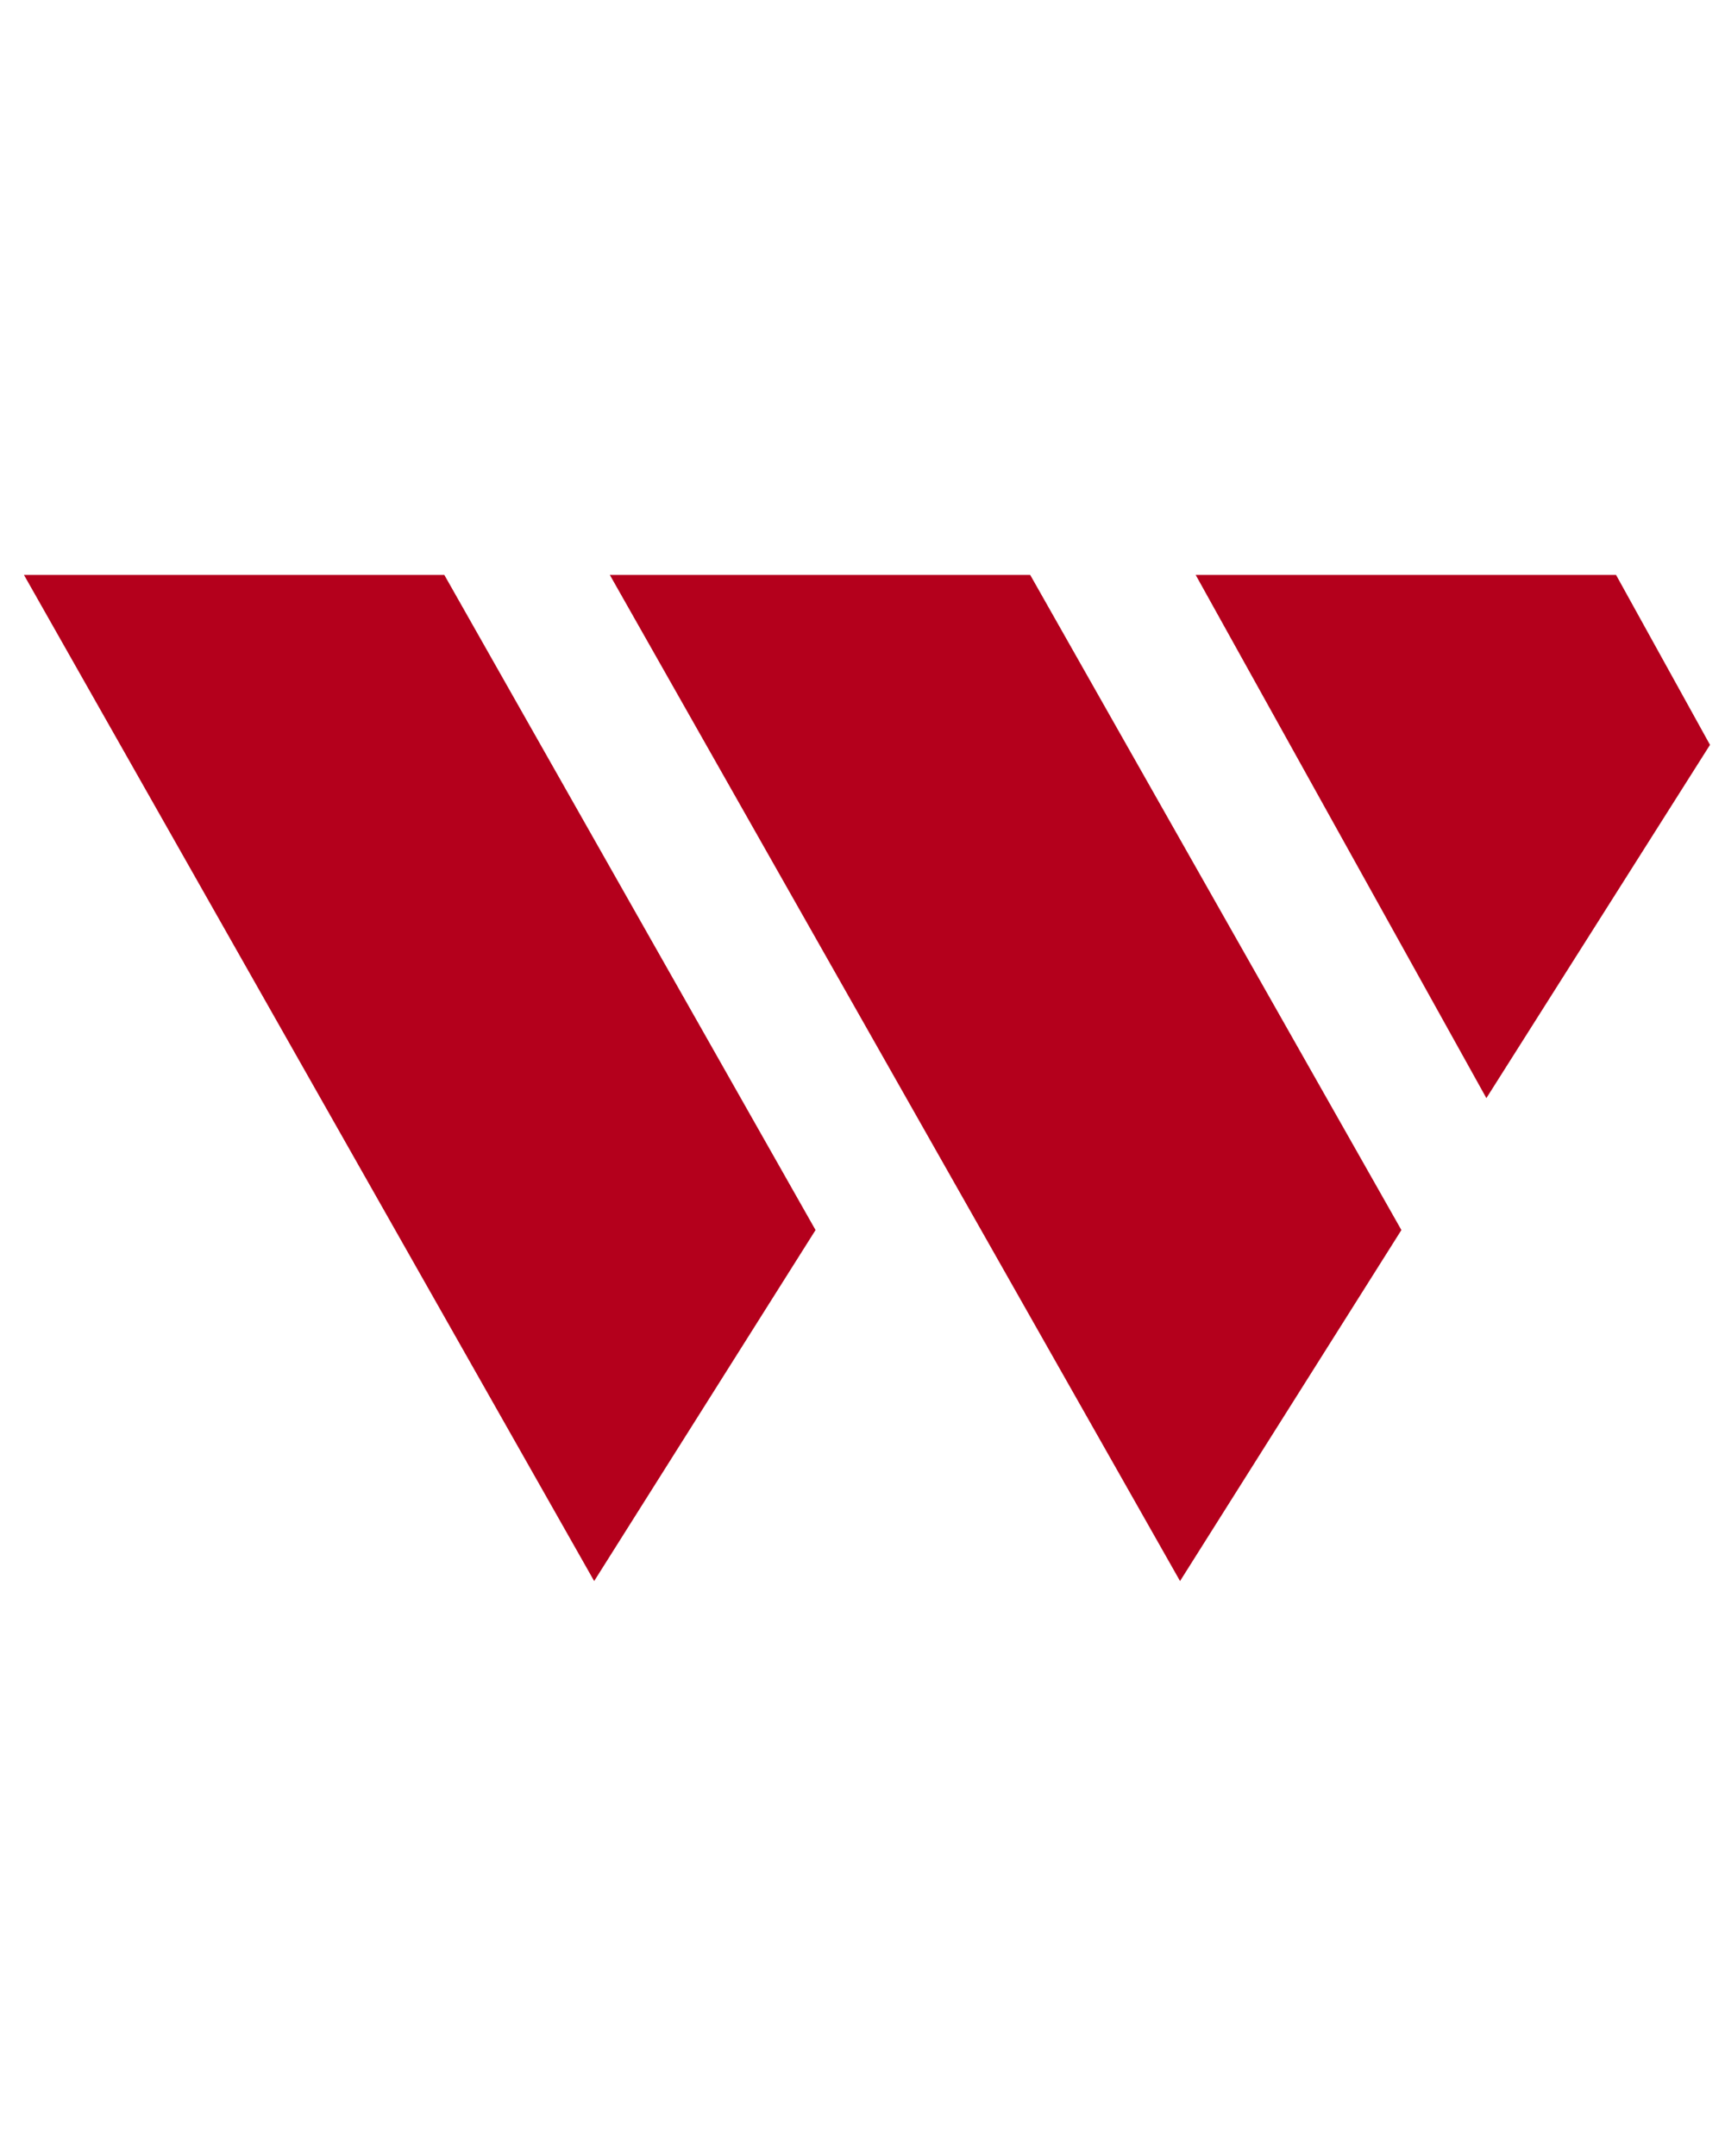 <?xml version="1.0" encoding="utf-8"?>
<!-- Generator: Adobe Illustrator 15.0.0, SVG Export Plug-In . SVG Version: 6.00 Build 0)  -->
<!DOCTYPE svg PUBLIC "-//W3C//DTD SVG 1.1//EN" "http://www.w3.org/Graphics/SVG/1.1/DTD/svg11.dtd">
<svg version="1.1" id="Layer_1" xmlns="http://www.w3.org/2000/svg" xmlns:xlink="http://www.w3.org/1999/xlink" x="0px" y="0px"
	 width="72px" height="90px" viewBox="0 -7 72 90" enable-background="new 0 -7 72 90" xml:space="preserve">
<g id="Layer_1_1_">
	<polygon fill="#B4001C" points="24.8,59 1,17 18.546,17 34.04,44.347 	"/>
	<polygon fill="#B4001C" points="49.254,59 25.454,17 43,17 58.493,44.347 	"/>
	<polygon fill="#B4001C" points="62.04,38.84 49.907,17 67.453,17 71.374,24.093 	"/>
</g>
</svg>
